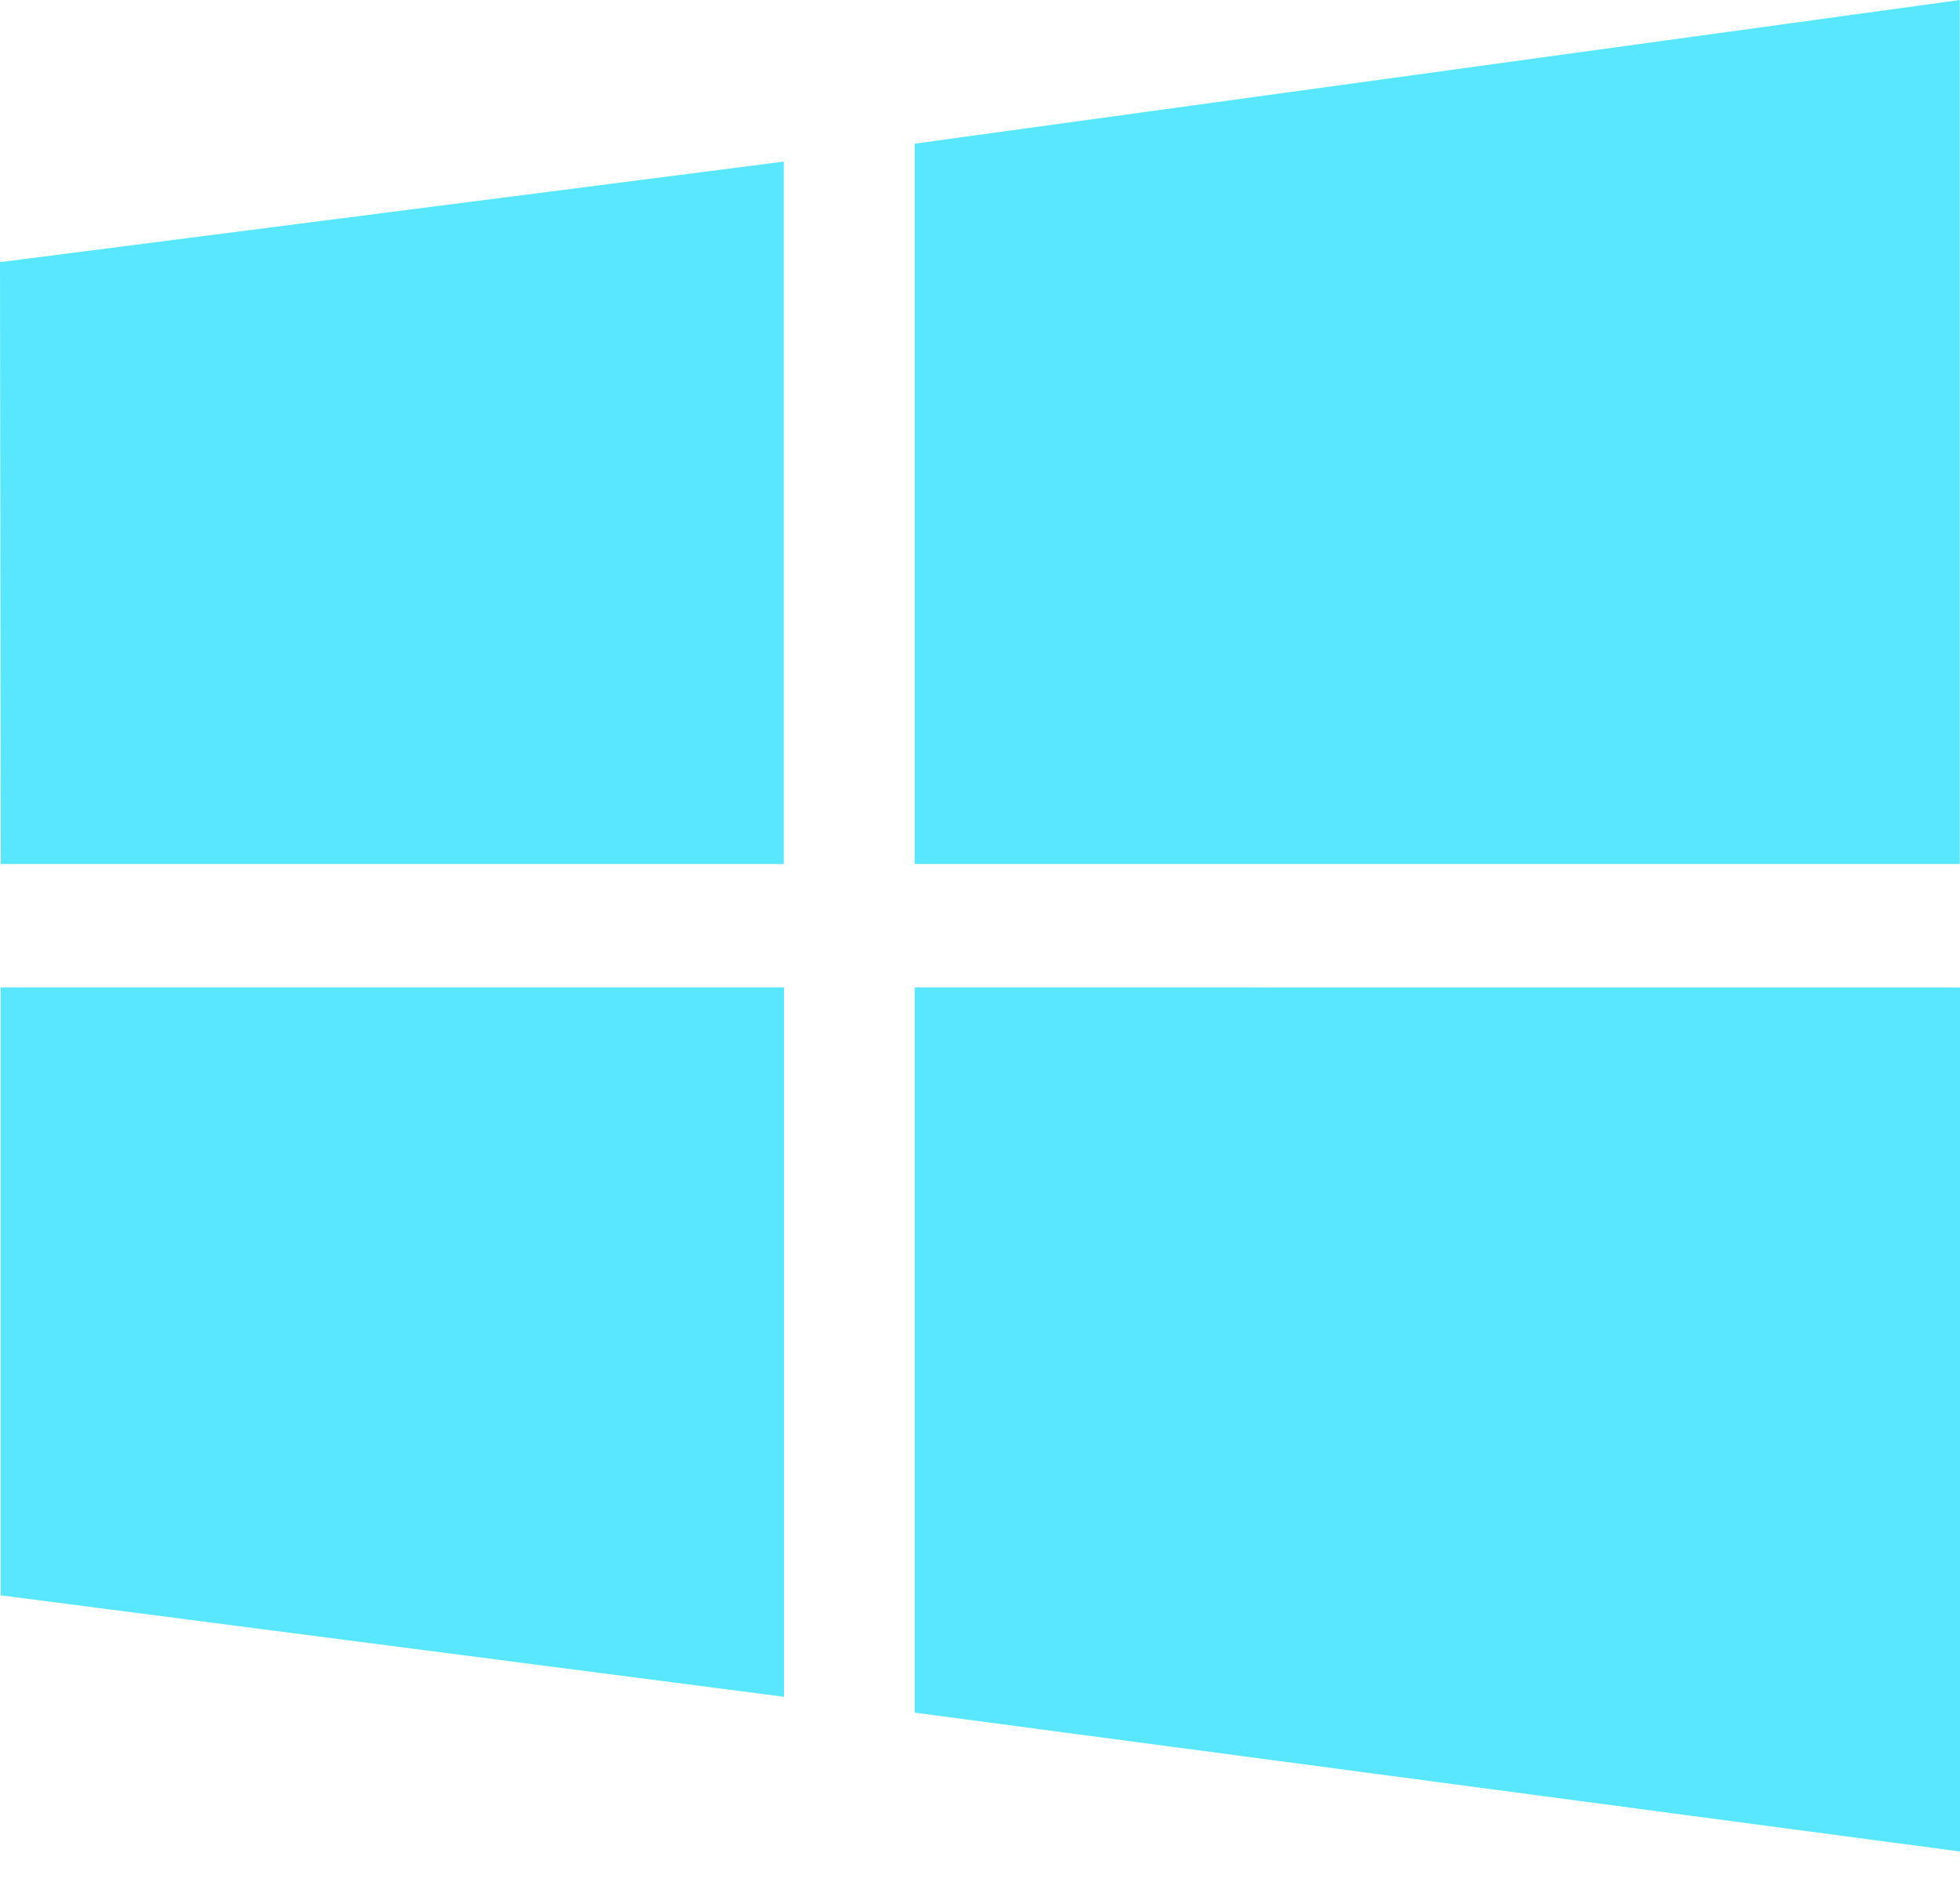 <svg xmlns="http://www.w3.org/2000/svg" width="25" height="24" viewBox="0 0 25 24">
    <path fill="#58E7FF" fill-rule="nonzero" d="M.01 11.018L0 3.343l9.997-1.282v8.957H.009zm11.657-9.186L24.997 0v11.018h-13.33V1.832zM25 12.593v11.018L11.667 21.84v-9.248L25 12.593zm-15 9.045L.008 20.344v-7.752H10v9.046z"/>
</svg>
